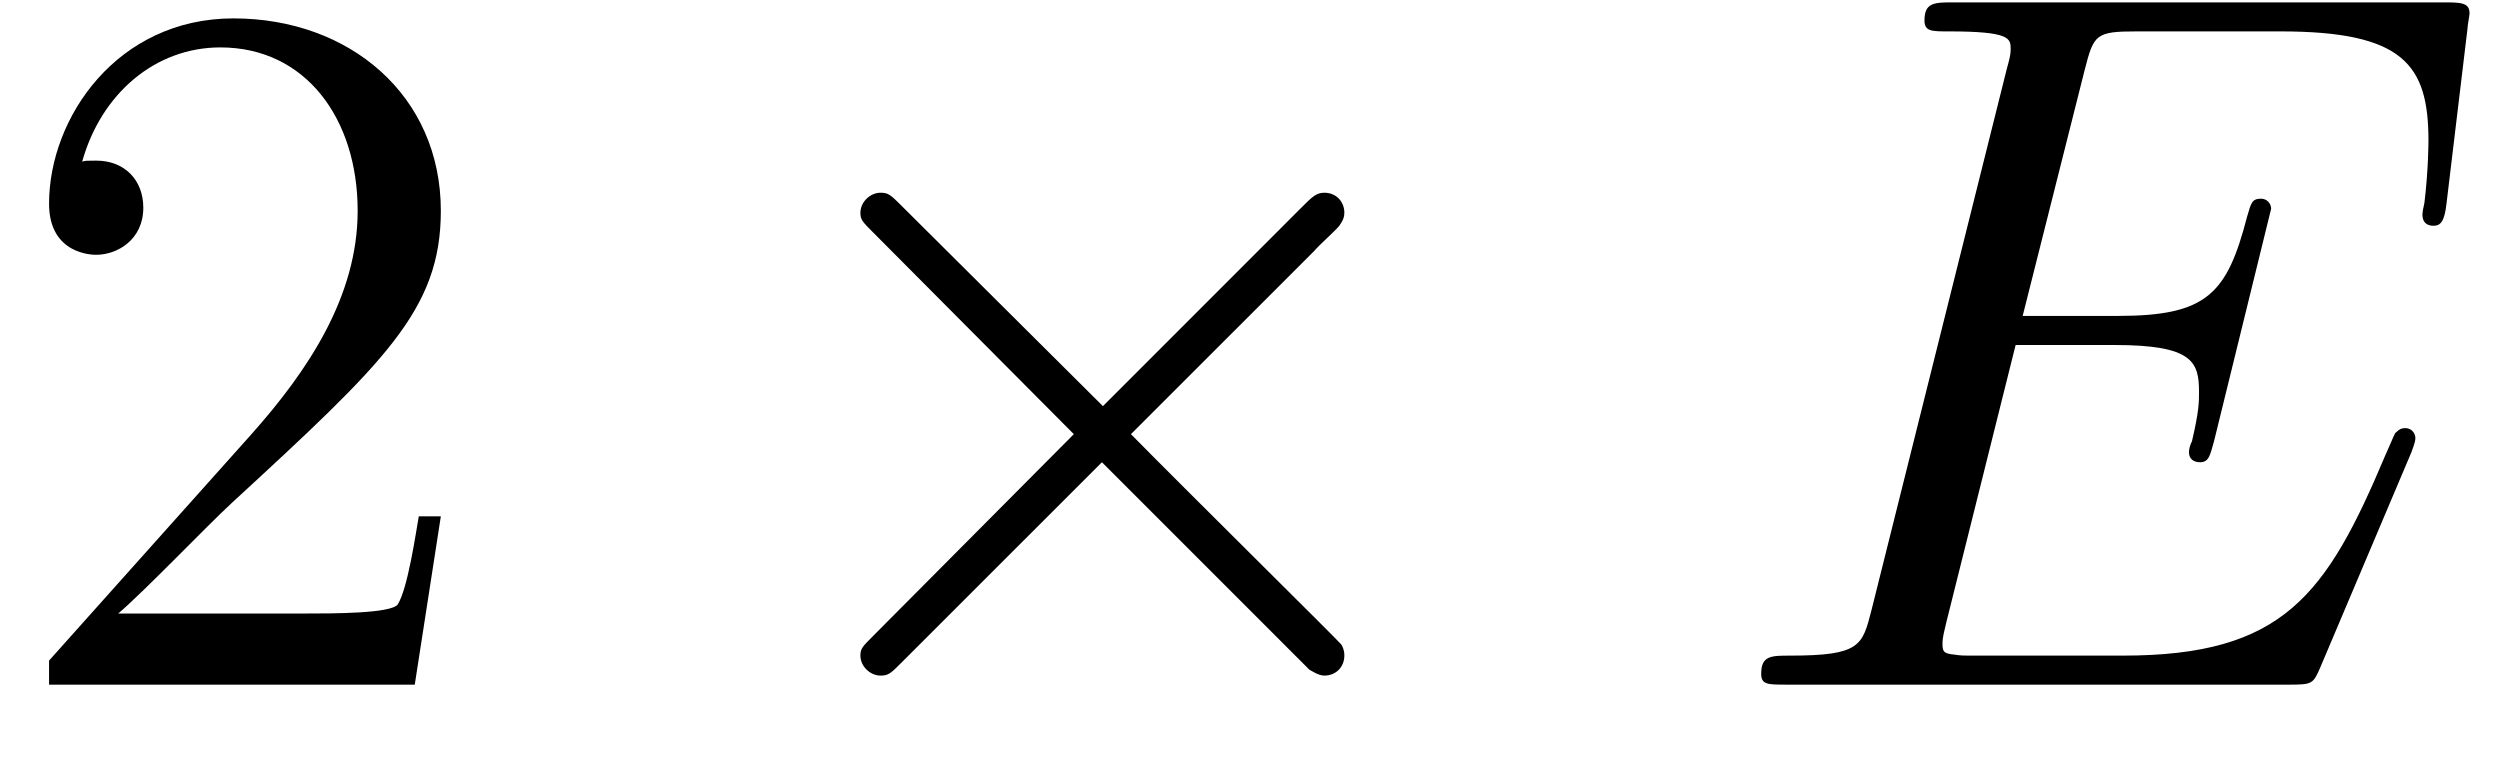 <?xml version='1.0' encoding='UTF-8'?>
<!-- This file was generated by dvisvgm 3.4.2 -->
<svg version='1.1' xmlns='http://www.w3.org/2000/svg' xmlns:xlink='http://www.w3.org/1999/xlink' width='34.803pt' height='10.693pt' viewBox='56.413 56.222 34.803 10.693'>
<defs>
<path id='g0-2' d='M5.426-3.877L2.636-6.653C2.469-6.82 2.441-6.848 2.329-6.848C2.19-6.848 2.05-6.723 2.05-6.569C2.05-6.472 2.078-6.444 2.232-6.29L5.021-3.487L2.232-.683C2.078-.53 2.05-.502 2.05-.404C2.05-.251 2.19-.126 2.329-.126C2.441-.126 2.469-.153 2.636-.321L5.412-3.096L8.299-.209C8.327-.195 8.424-.126 8.508-.126C8.675-.126 8.787-.251 8.787-.404C8.787-.432 8.787-.488 8.745-.558C8.731-.586 6.514-2.776 5.816-3.487L8.369-6.039C8.438-6.123 8.648-6.304 8.717-6.388C8.731-6.416 8.787-6.472 8.787-6.569C8.787-6.723 8.675-6.848 8.508-6.848C8.397-6.848 8.341-6.793 8.187-6.639L5.426-3.877Z'/>
<path id='g1-69' d='M9.694-3.236C9.708-3.278 9.749-3.375 9.749-3.431C9.749-3.501 9.694-3.571 9.61-3.571C9.554-3.571 9.526-3.557 9.484-3.515C9.457-3.501 9.457-3.473 9.331-3.194C8.508-1.241 7.908-.404 5.677-.404H3.64C3.445-.404 3.417-.404 3.333-.418C3.18-.432 3.166-.46 3.166-.572C3.166-.669 3.194-.753 3.222-.879L4.184-4.728H5.565C6.653-4.728 6.737-4.491 6.737-4.073C6.737-3.933 6.737-3.808 6.639-3.389C6.611-3.333 6.597-3.278 6.597-3.236C6.597-3.138 6.667-3.096 6.751-3.096C6.876-3.096 6.89-3.194 6.946-3.389L7.741-6.625C7.741-6.695 7.685-6.765 7.601-6.765C7.476-6.765 7.462-6.709 7.406-6.514C7.127-5.44 6.848-5.133 5.607-5.133H4.282L5.147-8.564C5.272-9.052 5.3-9.094 5.872-9.094H7.867C9.582-9.094 9.931-8.634 9.931-7.574C9.931-7.56 9.931-7.169 9.875-6.709C9.861-6.653 9.847-6.569 9.847-6.541C9.847-6.43 9.917-6.388 10-6.388C10.098-6.388 10.154-6.444 10.182-6.695L10.475-9.136C10.475-9.178 10.503-9.317 10.503-9.345C10.503-9.498 10.377-9.498 10.126-9.498H3.32C3.055-9.498 2.915-9.498 2.915-9.247C2.915-9.094 3.013-9.094 3.25-9.094C4.115-9.094 4.115-8.996 4.115-8.843C4.115-8.773 4.101-8.717 4.059-8.564L2.176-1.032C2.05-.544 2.022-.404 1.046-.404C.781-.404 .642-.404 .642-.153C.642 0 .725 0 1.004 0H8.006C8.313 0 8.327-.014 8.424-.237L9.694-3.236Z'/>
<path id='g2-50' d='M6.137-2.343H5.83C5.788-2.106 5.677-1.339 5.537-1.116C5.44-.99 4.645-.99 4.226-.99H1.646C2.022-1.311 2.873-2.204 3.236-2.538C5.356-4.491 6.137-5.216 6.137-6.597C6.137-8.201 4.868-9.275 3.25-9.275S.683-7.894 .683-6.695C.683-5.984 1.297-5.984 1.339-5.984C1.632-5.984 1.995-6.193 1.995-6.639C1.995-7.03 1.73-7.295 1.339-7.295C1.213-7.295 1.186-7.295 1.144-7.281C1.409-8.229 2.162-8.871 3.068-8.871C4.254-8.871 4.979-7.88 4.979-6.597C4.979-5.412 4.296-4.38 3.501-3.487L.683-.335V0H5.774L6.137-2.343Z'/>
</defs>
<g id='page1'>
<use x='56.413' y='65.753' xlink:href='#g2-50'/>
<use x='66.341' y='65.753' xlink:href='#g0-2'/>
<use x='80.289' y='65.753' xlink:href='#g1-69'/>
</g>
</svg>